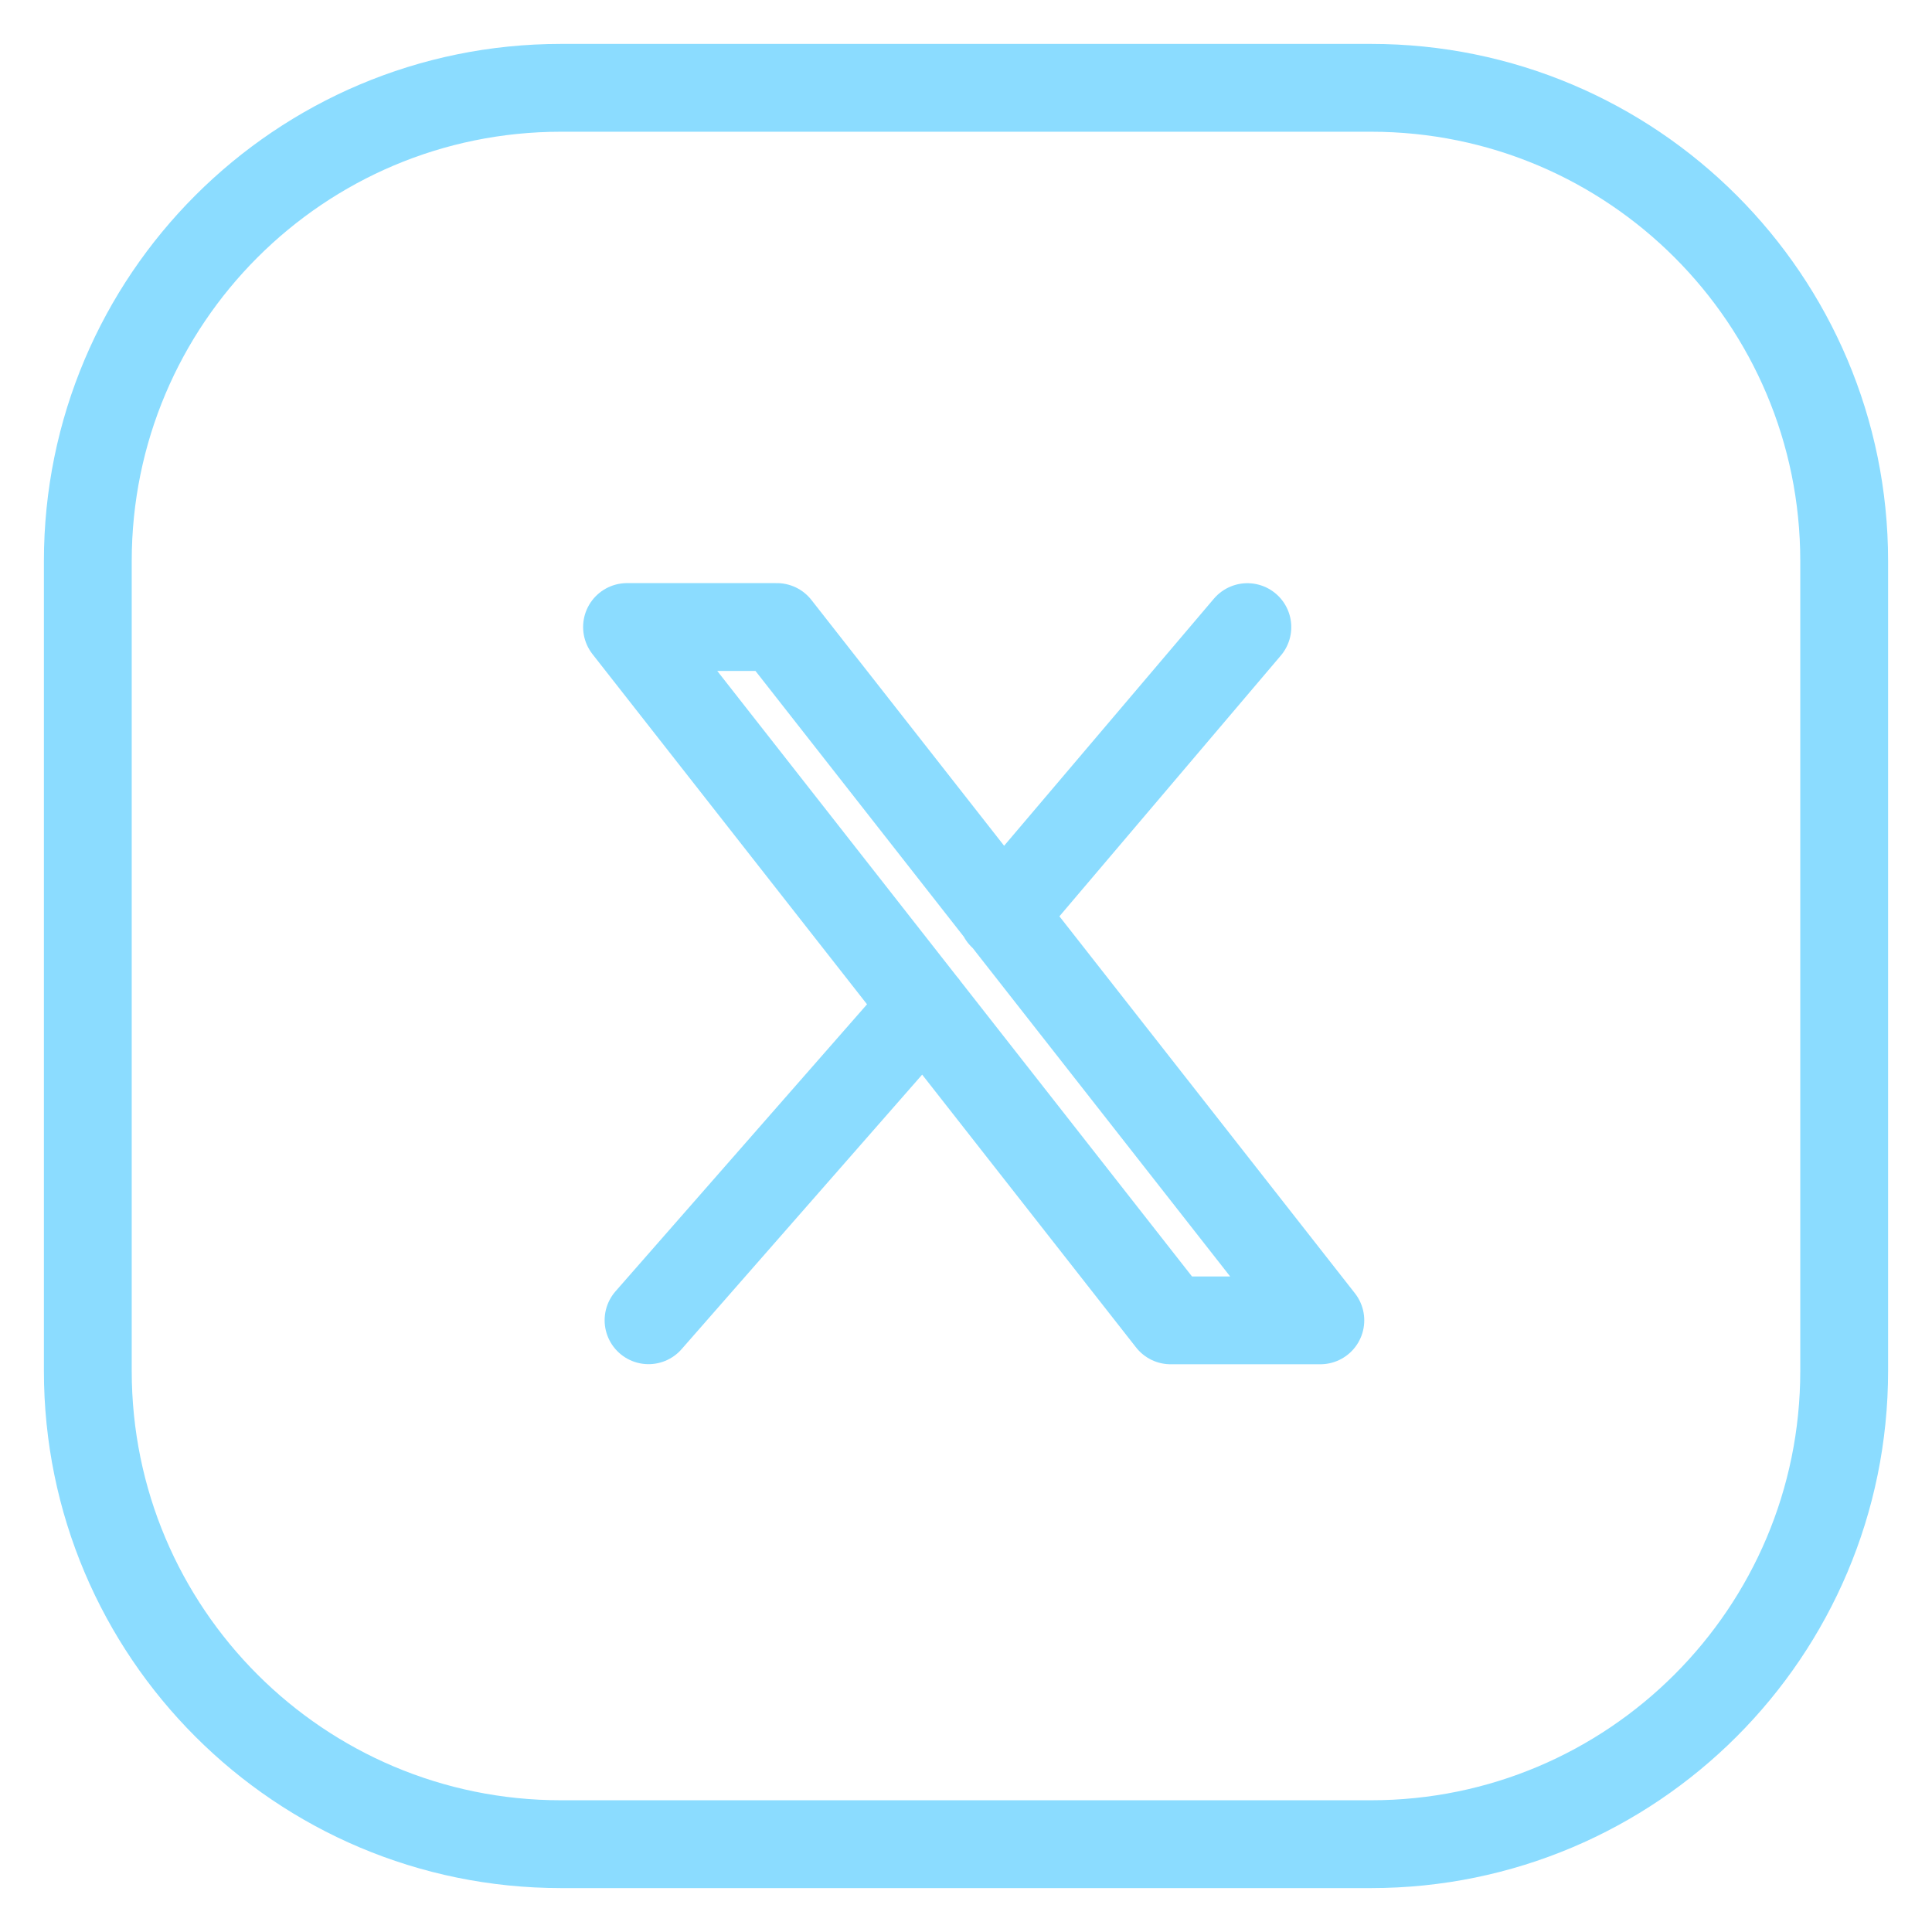 <svg width="22" height="22" viewBox="0 0 22 22" fill="none" xmlns="http://www.w3.org/2000/svg">
<path d="M10.523 11.453L7.385 15.034M14.204 7.141L11.414 10.427M7.14 7.14L13.33 15.035H15.035L8.846 7.14H7.14Z" stroke="#8BDCFF" stroke-linecap="round" stroke-linejoin="round"/>
<path d="M15.612 1H6.388C3.412 1 1 3.413 1 6.388V15.612C1 18.588 3.413 21 6.389 21H15.611C18.587 21 21 18.587 21 15.611V6.388C21 3.412 18.588 1 15.612 1Z" stroke="#8BDCFF" stroke-miterlimit="10"/>
</svg>
